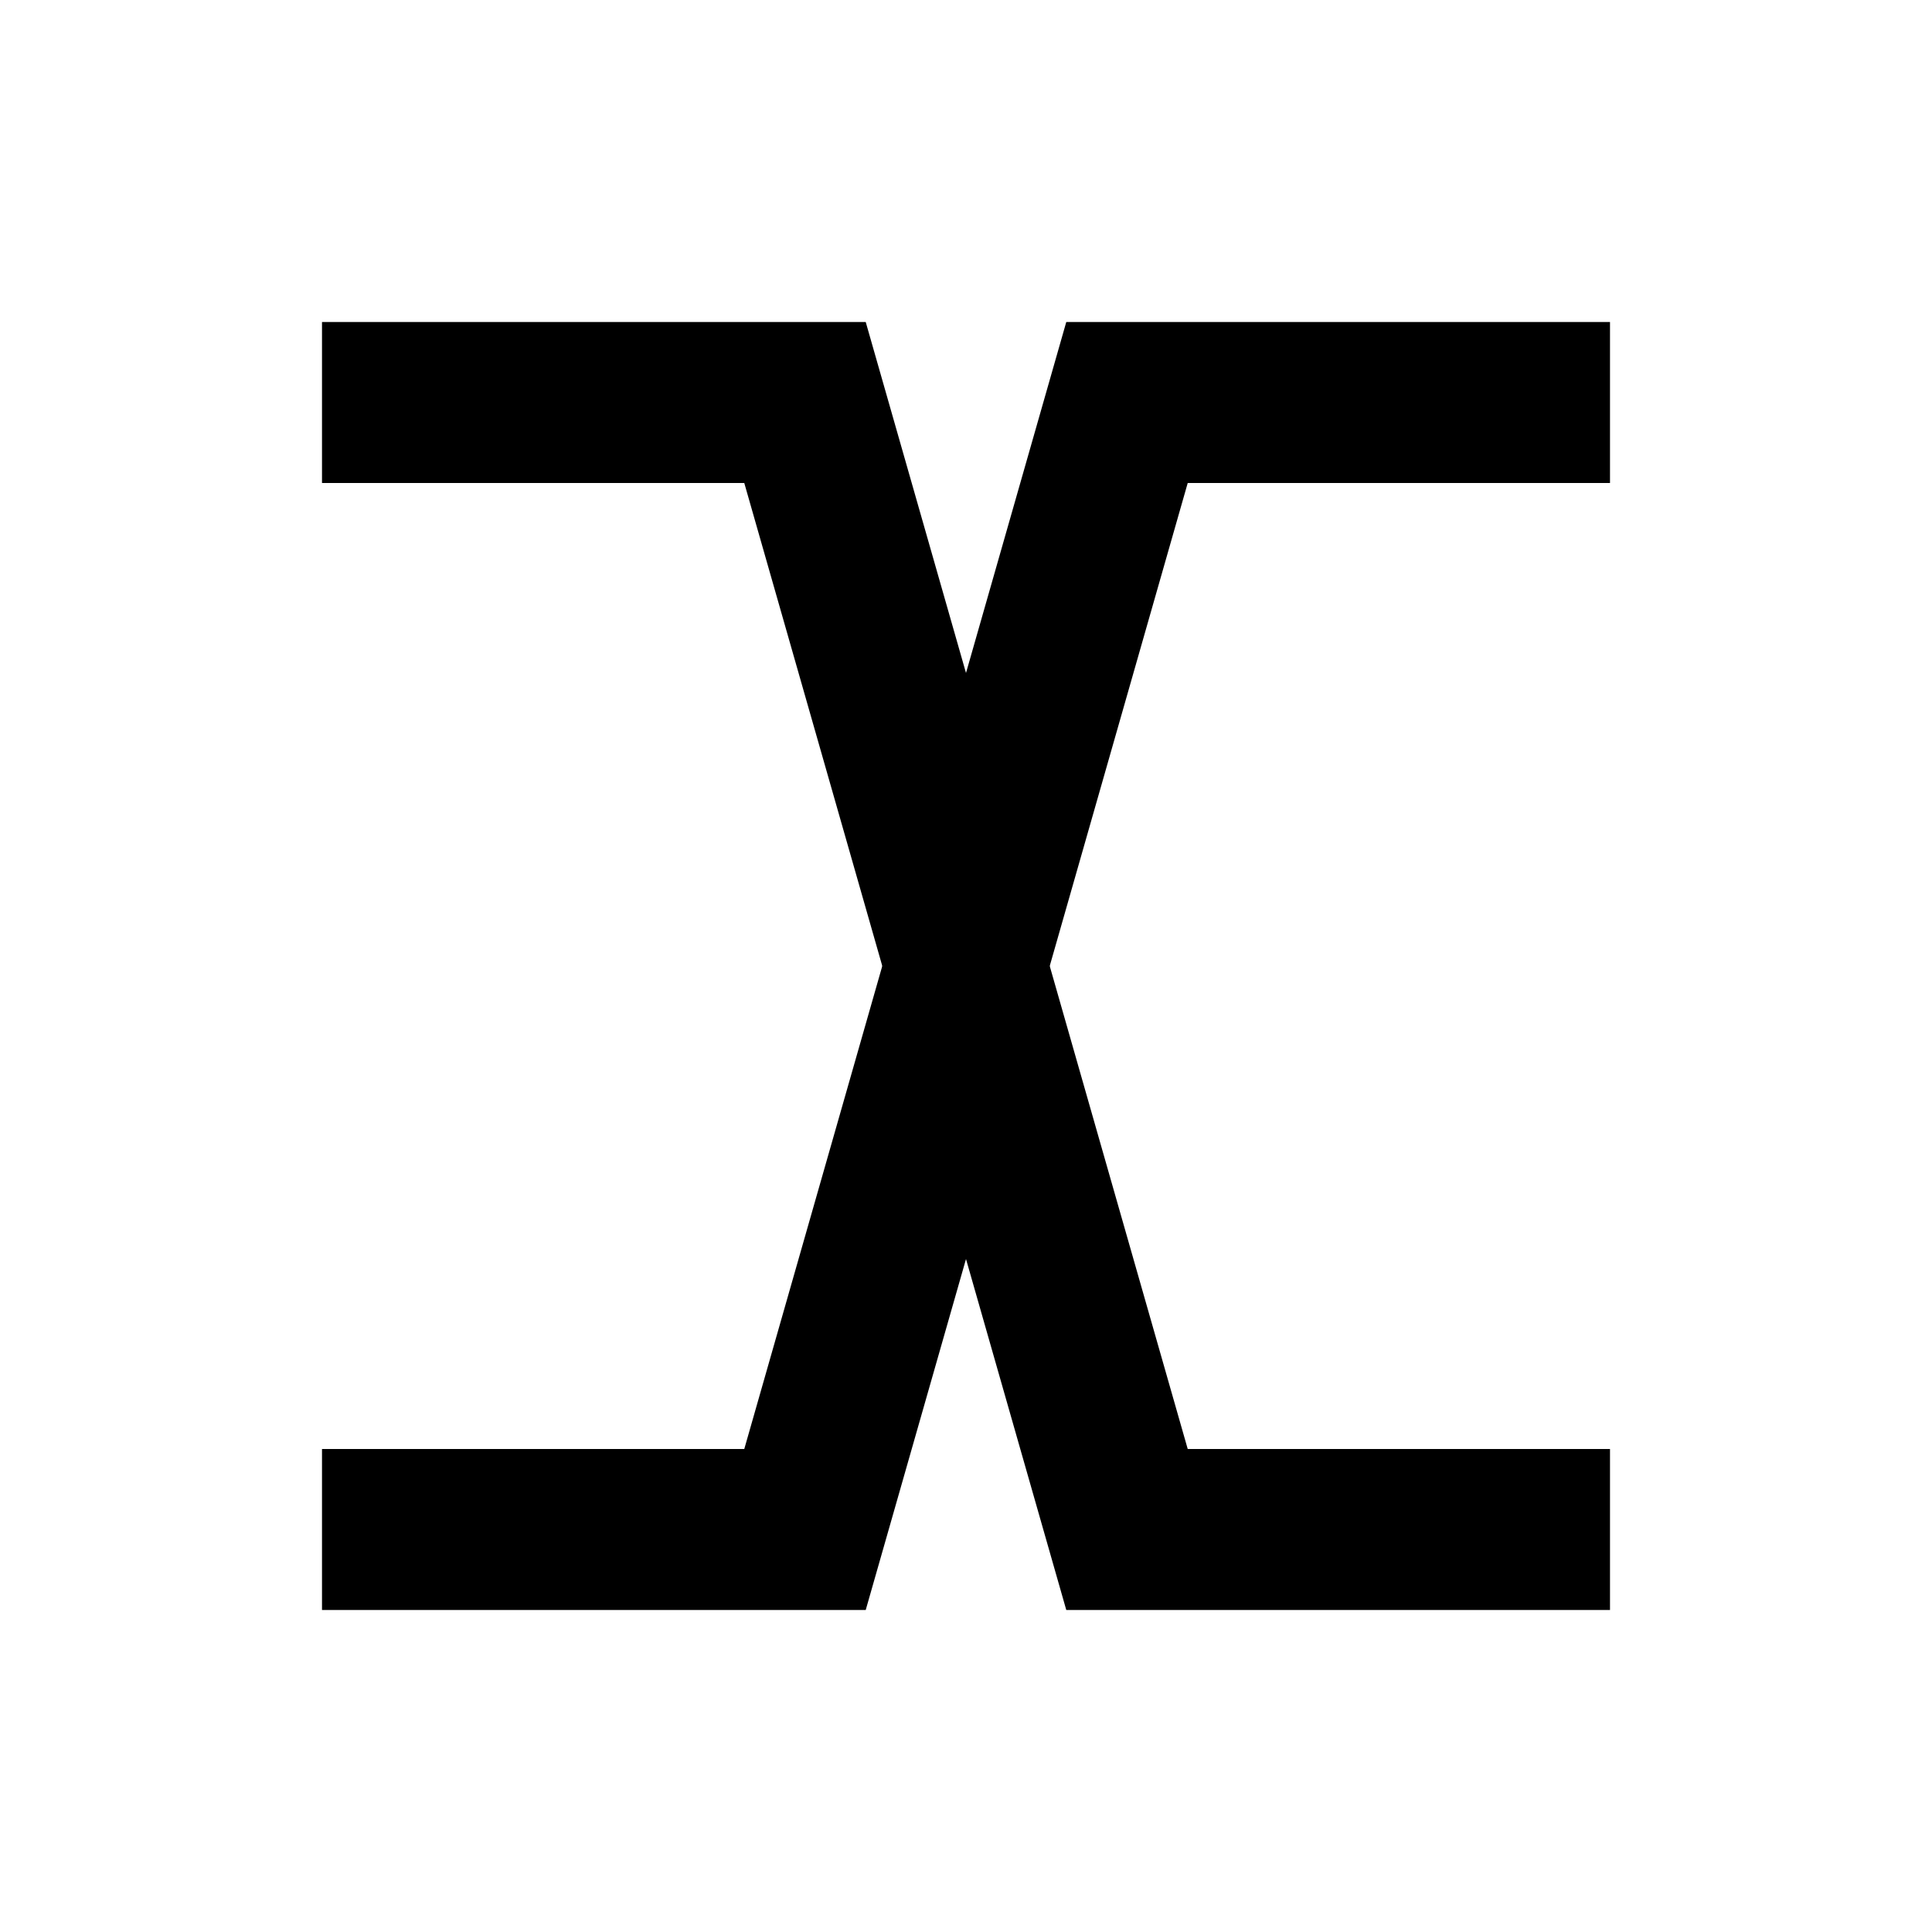 <?xml version="1.0" encoding="UTF-8" standalone="no"?>
<!-- Created with Inkscape (http://www.inkscape.org/) -->
<svg id="svg2989" xmlns:rdf="http://www.w3.org/1999/02/22-rdf-syntax-ns#" xmlns="http://www.w3.org/2000/svg" height="24" width="24" version="1.1" xmlns:cc="http://creativecommons.org/ns#" xmlns:dc="http://purl.org/dc/elements/1.1/">
 <g id="layer1" transform="translate(1 -1029.4)" stroke="#000" stroke-linecap="square" stroke-width="2" fill="none">
  <path id="path3007" d="m4 1048.4h5l4-14h5"/>
  <path id="path3012" d="m4 1034.4h5l4 14h5"/>
 </g>
</svg>
